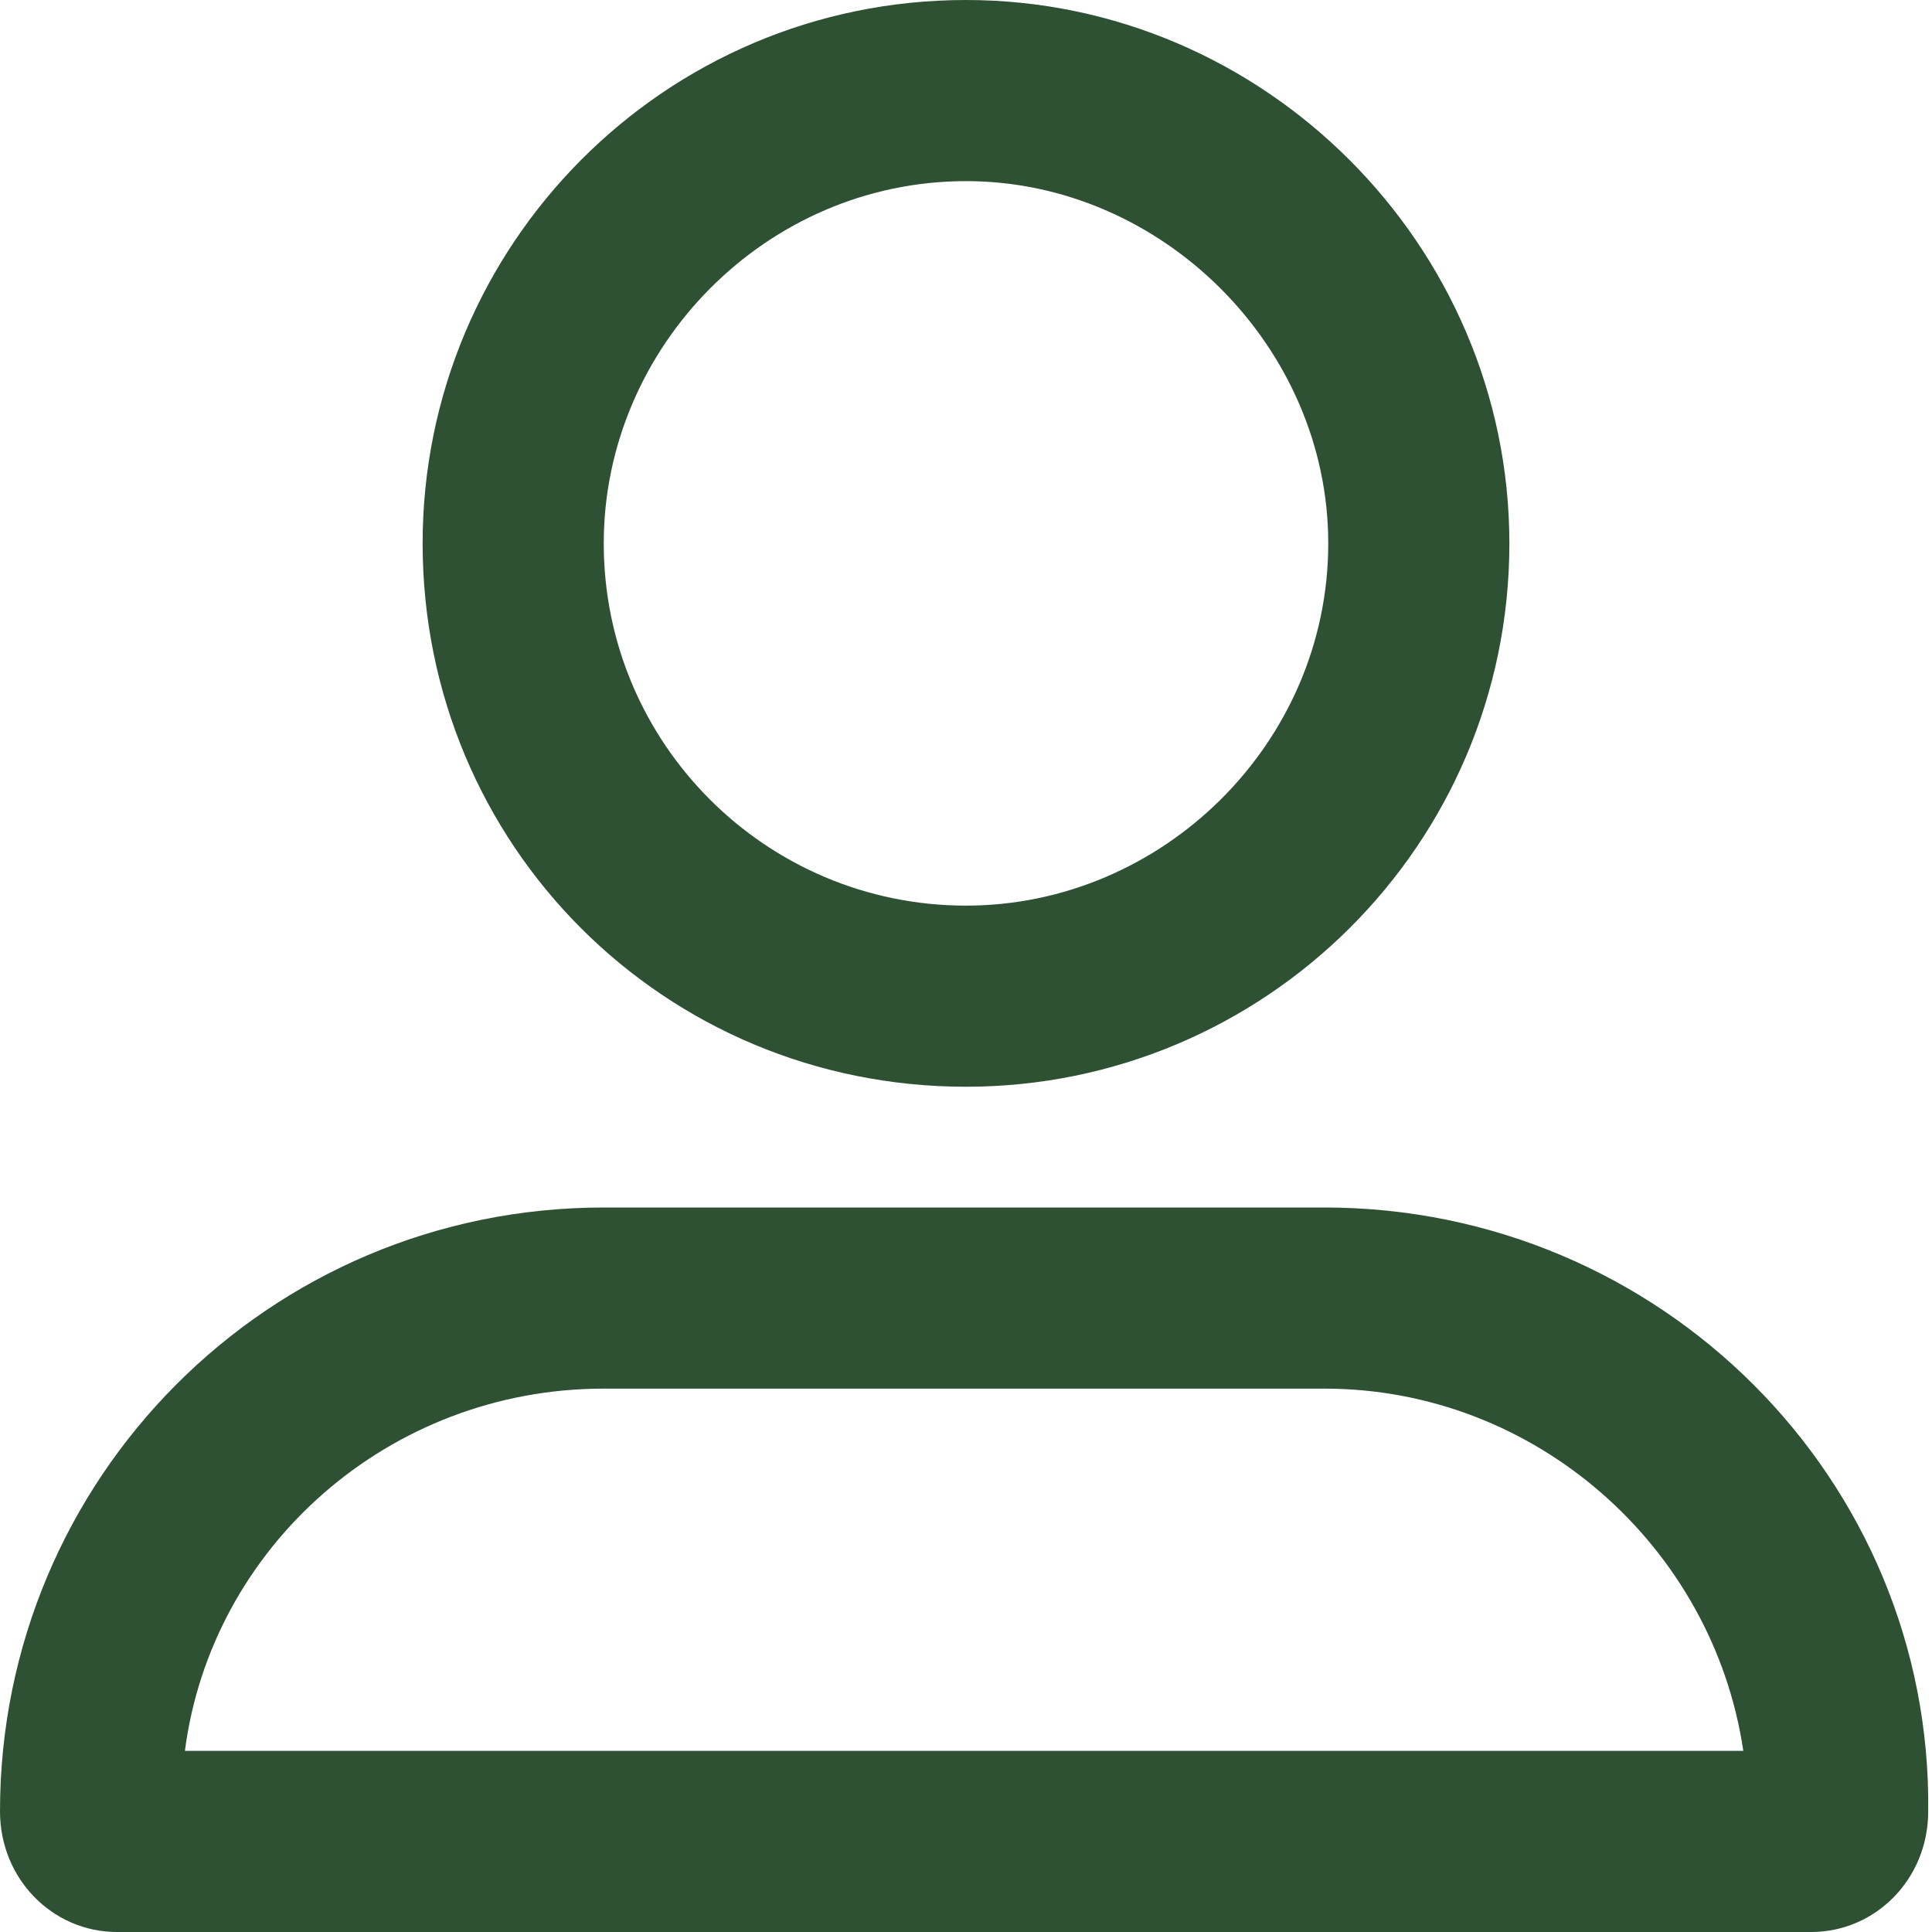 <svg width="24" height="24" viewBox="0 0 24 24" fill="none" xmlns="http://www.w3.org/2000/svg">
<path d="M12 13.5C8.25 13.5 5.25 10.5 5.25 6.75C5.25 3.047 8.25 0 12 0C15.703 0 18.75 3.047 18.75 6.75C18.75 10.5 15.703 13.5 12 13.5ZM12 2.25C9.516 2.25 7.5 4.312 7.5 6.75C7.5 9.234 9.516 11.25 12 11.25C14.438 11.25 16.5 9.234 16.5 6.75C16.5 4.312 14.438 2.25 12 2.25ZM16.453 15C20.625 15 24 18.375 23.953 22.5C23.953 23.344 23.297 24 22.5 24H1.453C0.656 24 0 23.344 0 22.5C0 18.375 3.328 15 7.5 15H16.453ZM2.297 21.75H21.656C21.281 19.219 19.078 17.25 16.453 17.25H7.5C4.828 17.25 2.625 19.219 2.297 21.75Z" fill="#2F5133"/>
</svg>
